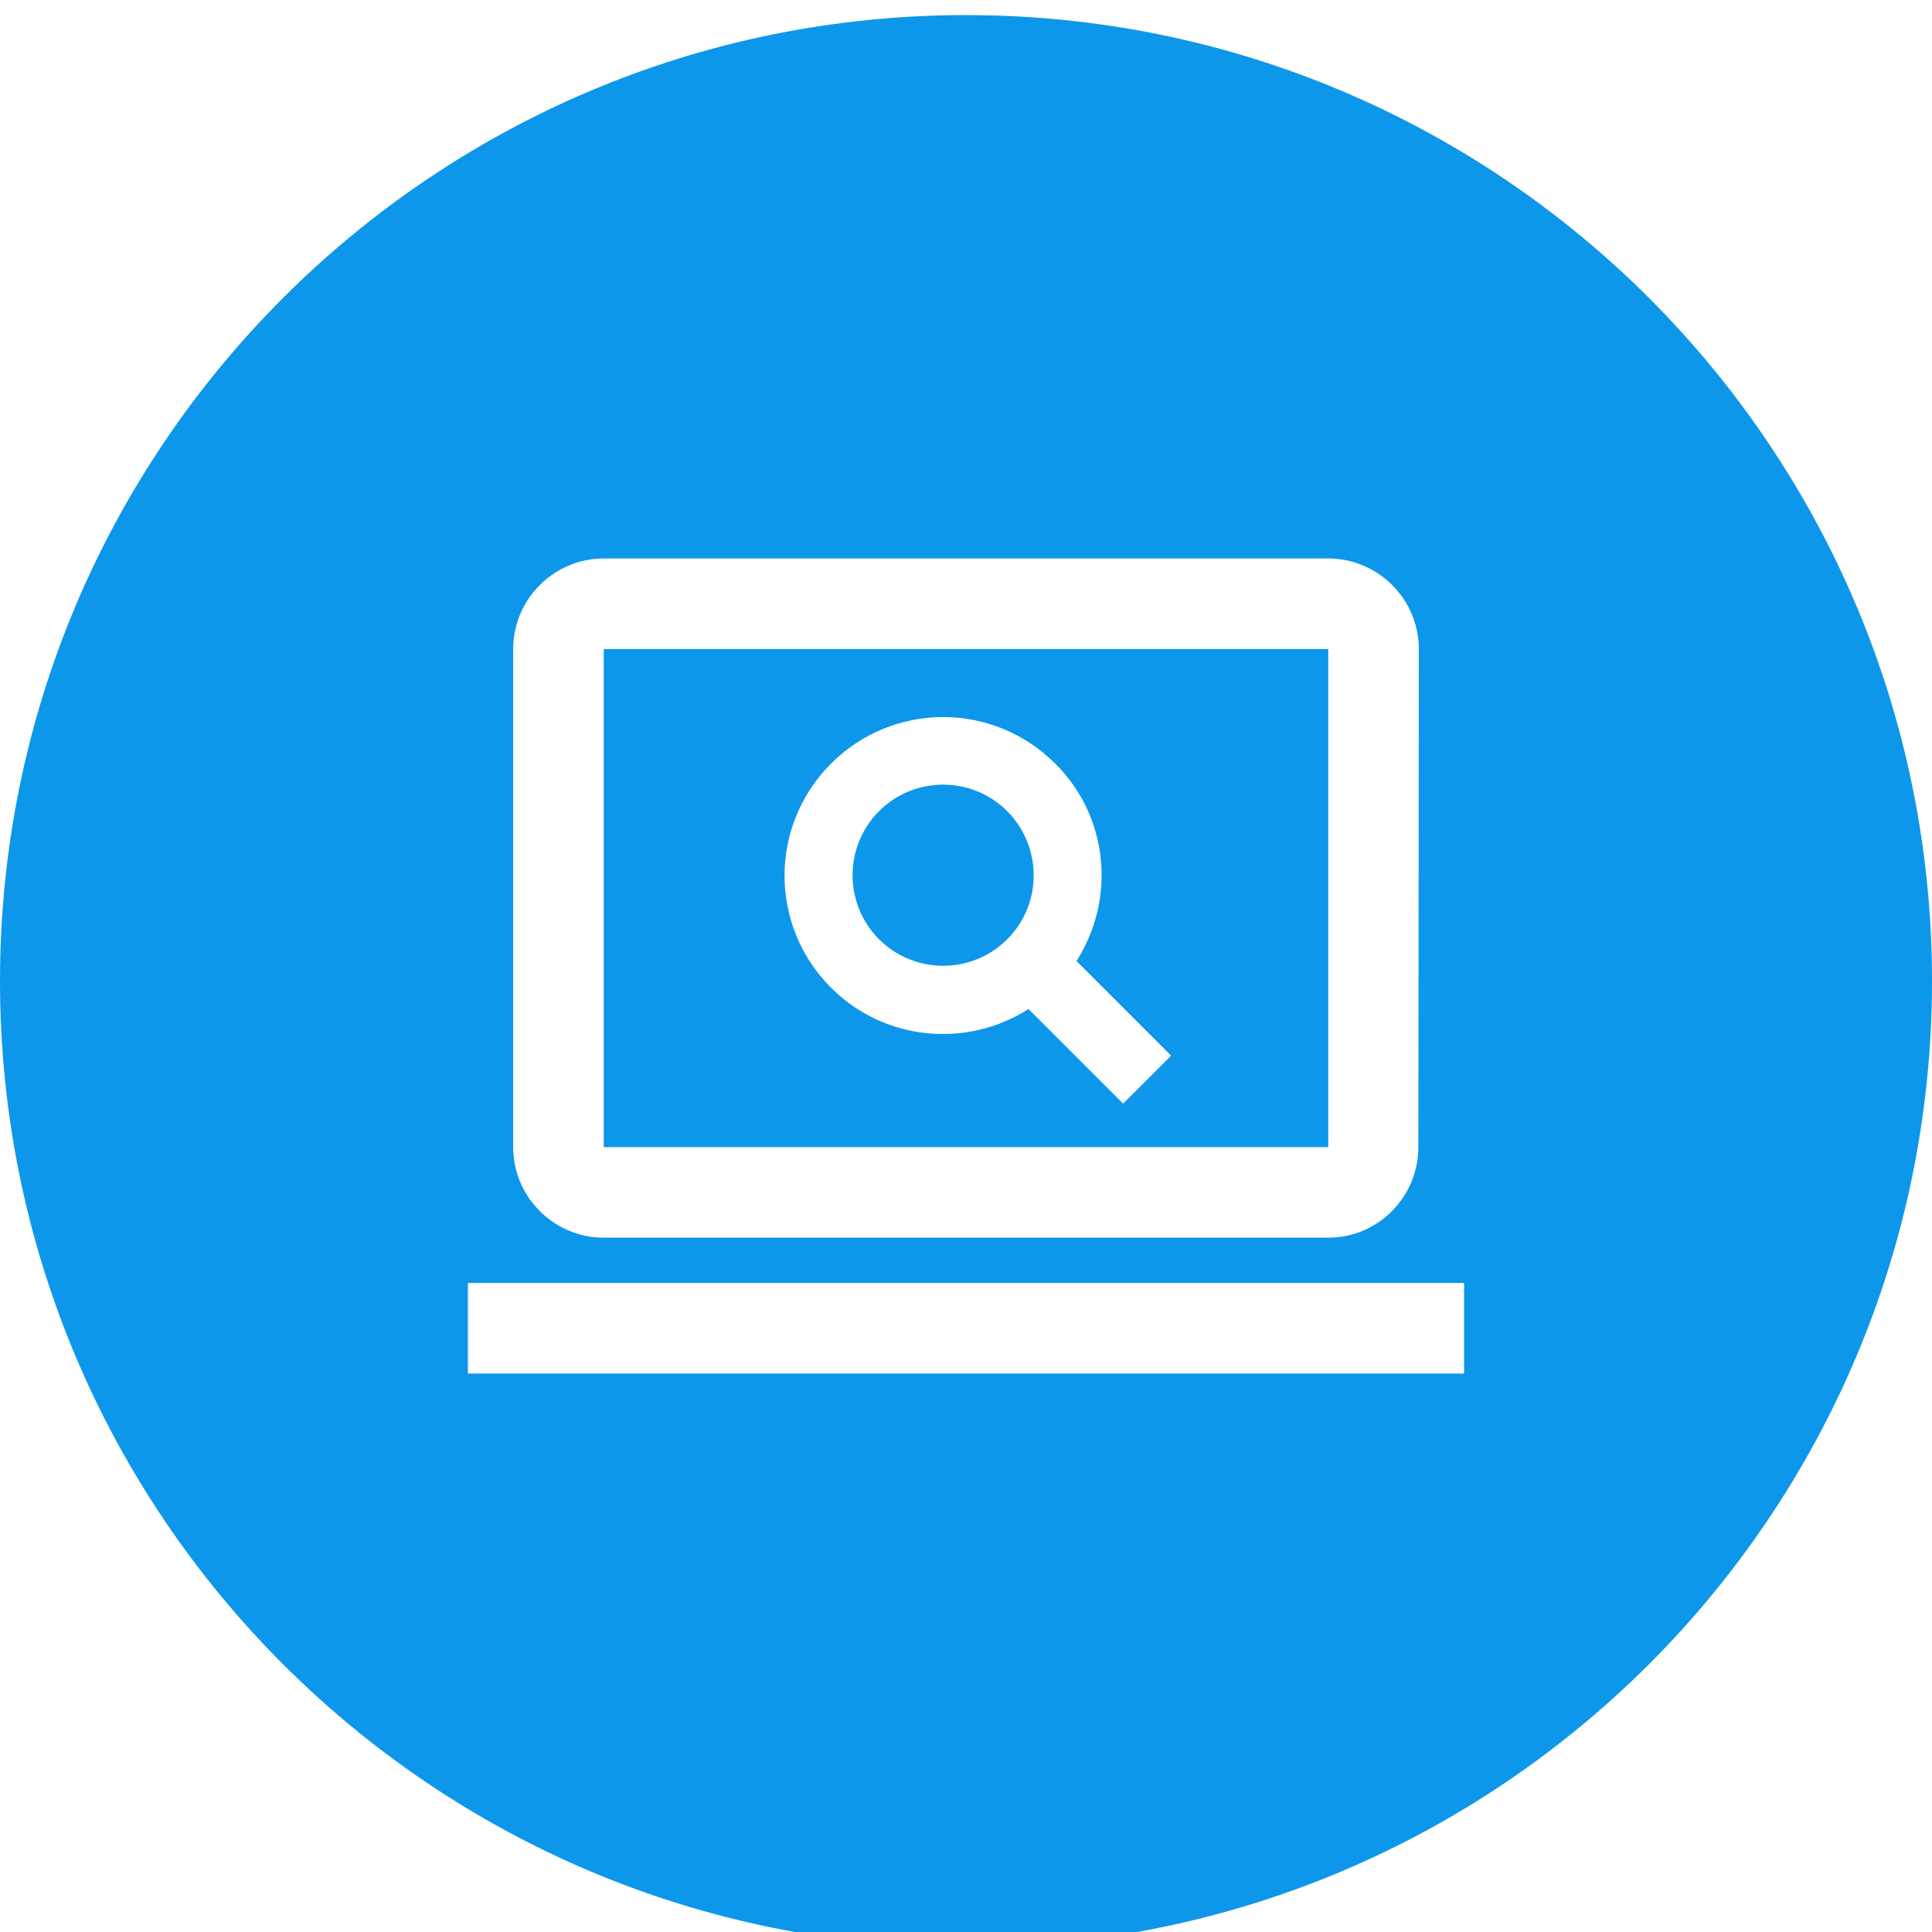 <svg width="64" height="64" viewBox="0 0 64 64" fill="none" xmlns="http://www.w3.org/2000/svg">
<g filter="url(#filter0_d_2274_3346)">
<path d="M32 64C49.673 64 64 49.673 64 32C64 14.327 49.673 0 32 0C14.327 0 0 14.327 0 32C0 49.673 14.327 64 32 64Z" fill="#0D97EB"/>
</g>
<path d="M20 41H44C45.65 41 46.985 39.65 46.985 38L47 21.5C47 19.85 45.65 18.5 44 18.5H20C18.35 18.5 17 19.85 17 21.5V38C17 39.65 18.35 41 20 41ZM20 21.5H44V38H20V21.5Z" fill="white"/>
<path d="M48.5 42.5H15.5V45.5H48.5V42.5Z" fill="white"/>
<path d="M34.955 25.295C32.9 23.24 29.585 23.24 27.53 25.295C25.475 27.35 25.475 30.665 27.53 32.72C29.3 34.49 32.03 34.73 34.07 33.425L37.205 36.56L38.795 34.97L35.66 31.835C36.965 29.795 36.74 27.065 34.955 25.295ZM33.365 31.115C32.195 32.285 30.29 32.285 29.12 31.115C27.95 29.945 27.95 28.04 29.12 26.87C30.29 25.7 32.195 25.7 33.365 26.87C34.535 28.055 34.535 29.945 33.365 31.115Z" fill="white"/>
<defs>
<filter id="filter0_d_2274_3346" x="-1" y="-0.5" width="66" height="66" filterUnits="userSpaceOnUse" color-interpolation-filters="sRGB">
<feFlood flood-opacity="0" result="BackgroundImageFix"/>
<feColorMatrix in="SourceAlpha" type="matrix" values="0 0 0 0 0 0 0 0 0 0 0 0 0 0 0 0 0 0 127 0" result="hardAlpha"/>
<feOffset dy="0.5"/>
<feGaussianBlur stdDeviation="0.5"/>
<feComposite in2="hardAlpha" operator="out"/>
<feColorMatrix type="matrix" values="0 0 0 0 0 0 0 0 0 0 0 0 0 0 0 0 0 0 0.199 0"/>
<feBlend mode="normal" in2="BackgroundImageFix" result="effect1_dropShadow_2274_3346"/>
<feBlend mode="normal" in="SourceGraphic" in2="effect1_dropShadow_2274_3346" result="shape"/>
</filter>
</defs>
</svg>
